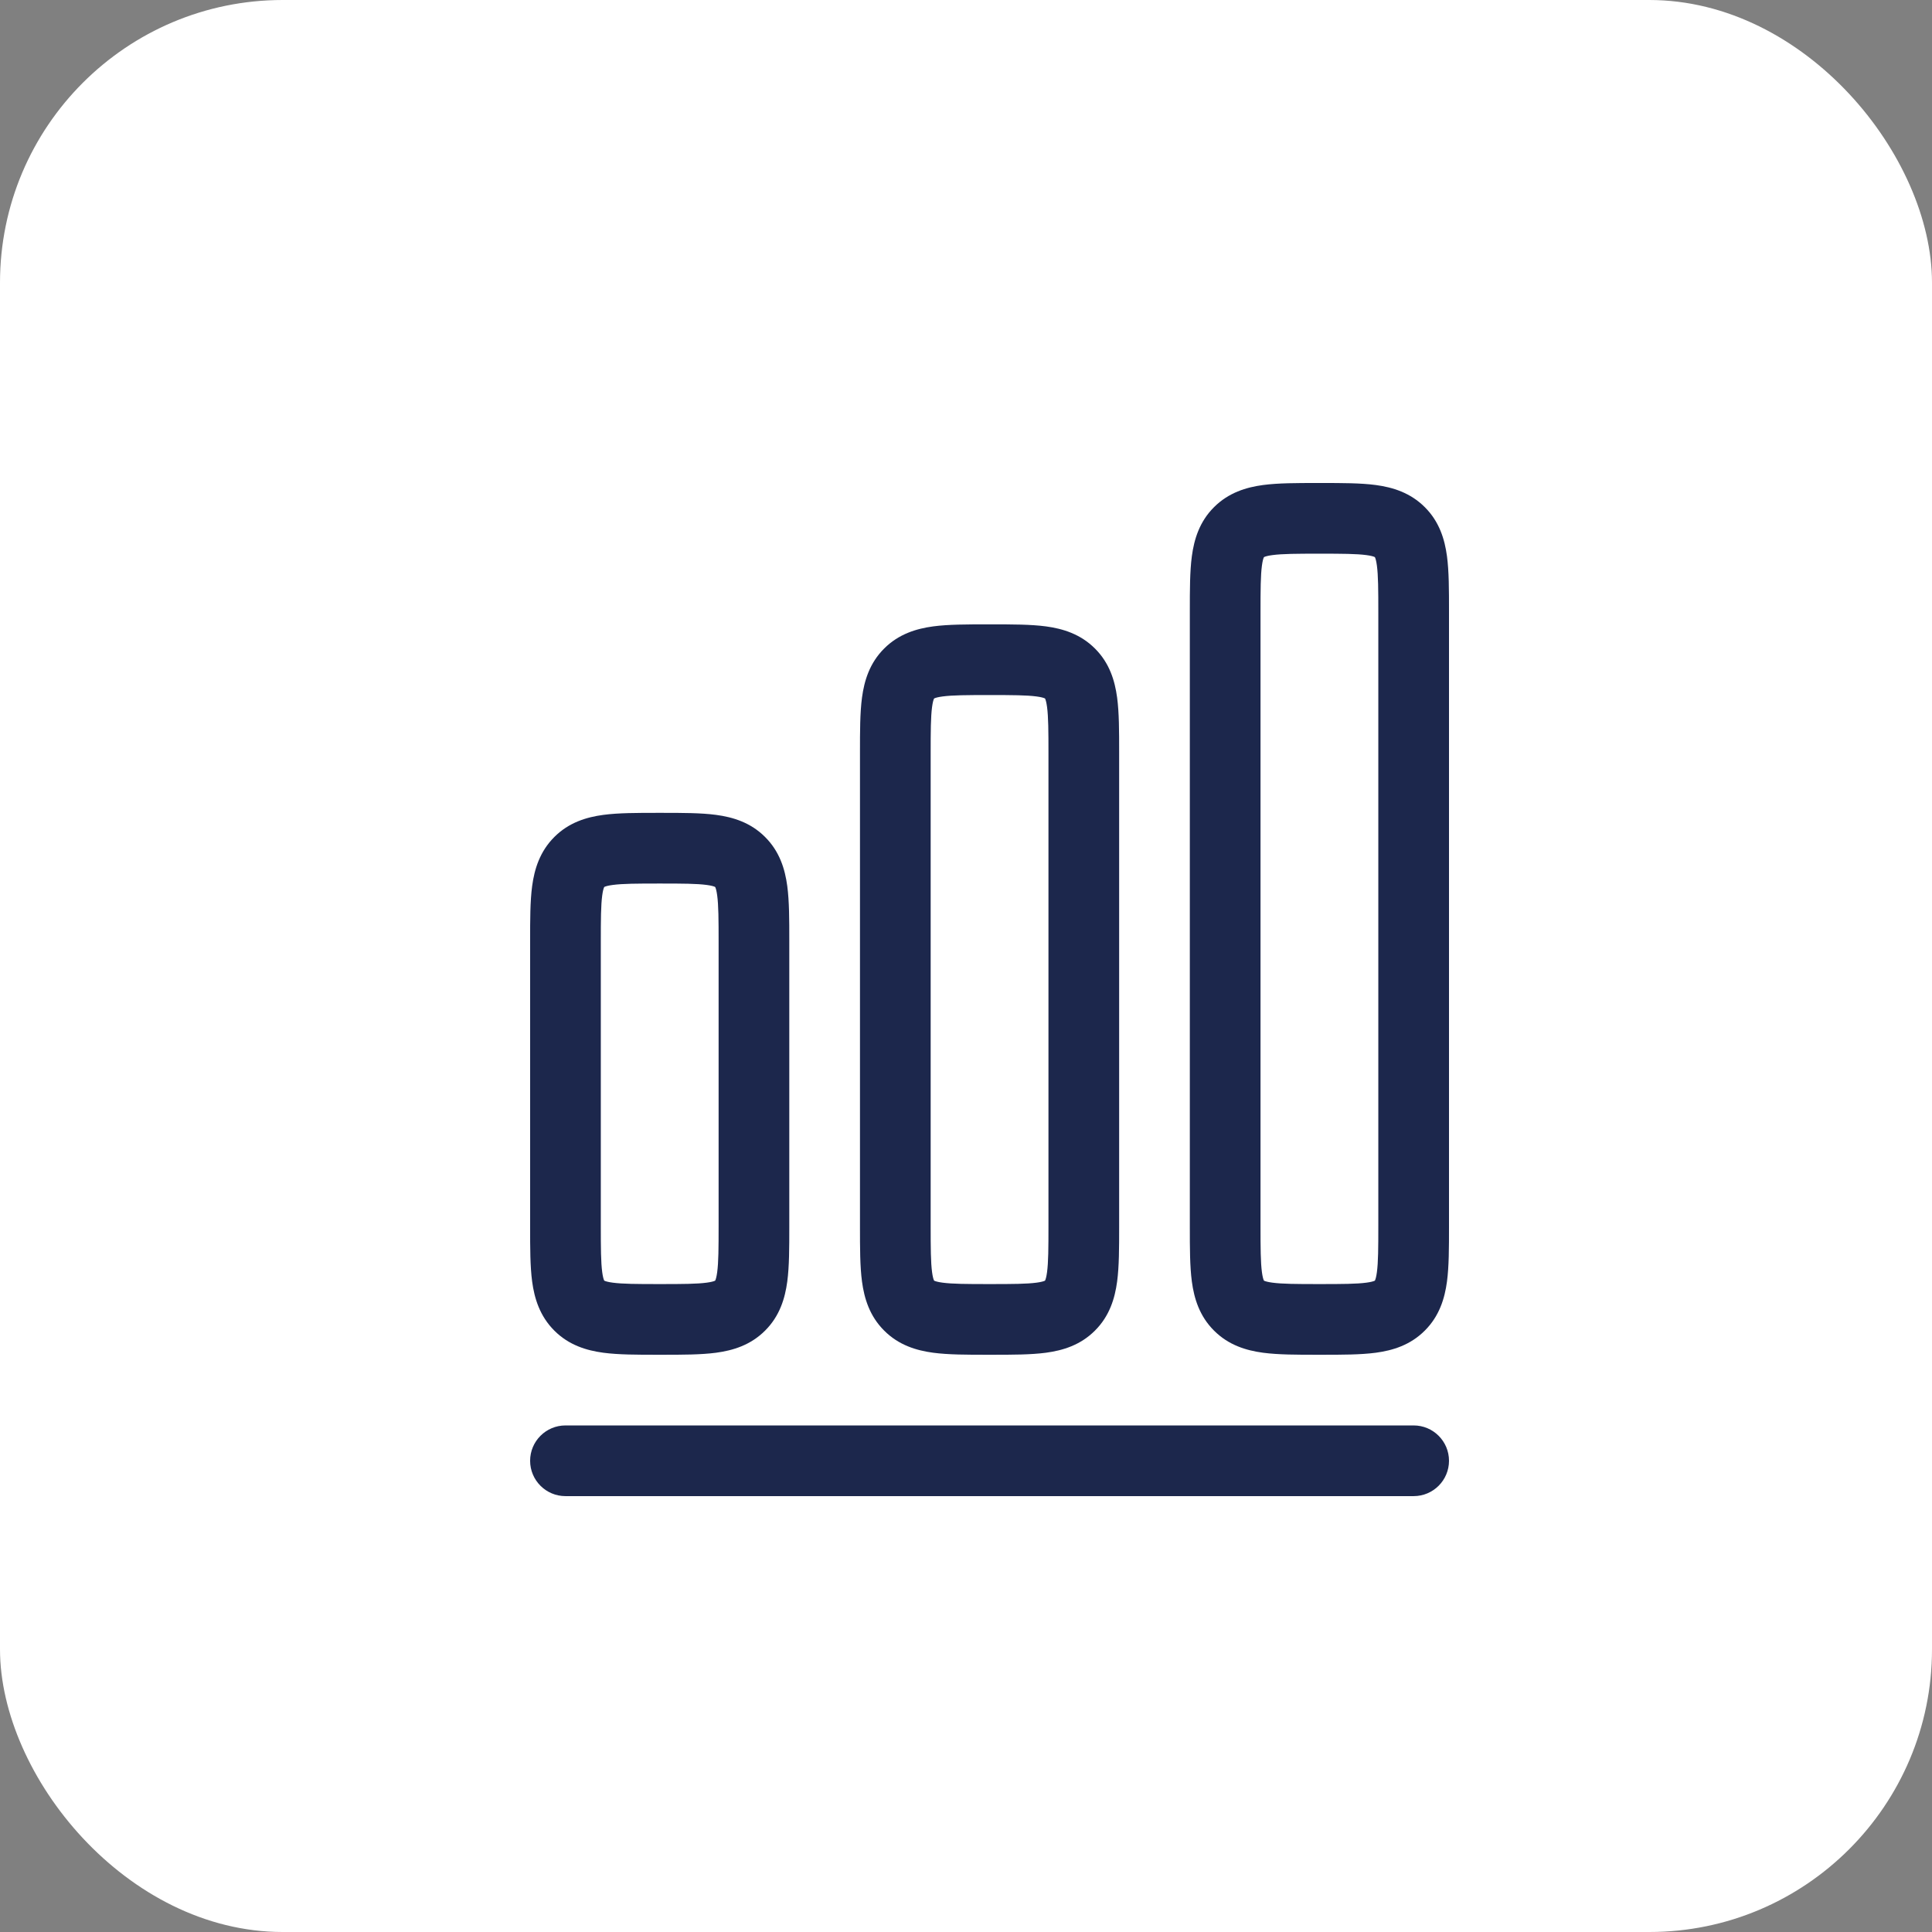 <?xml version="1.0" encoding="UTF-8"?> <svg xmlns="http://www.w3.org/2000/svg" width="41" height="41" viewBox="0 0 41 41" fill="none"><rect x="0" y="0" width="41" height="41" fill="#808080" stroke="none"/><rect width="41" height="41" rx="6" fill="white"></rect><rect width="24" height="24" transform="translate(9 9)" fill="white"></rect><path fill-rule="evenodd" clip-rule="evenodd" d="M27.955 10.25C27.522 10.25 27.126 10.25 26.803 10.293C26.447 10.341 26.072 10.454 25.763 10.763C25.453 11.072 25.341 11.447 25.293 11.803C25.25 12.126 25.25 12.522 25.25 12.955V26.045C25.25 26.478 25.25 26.874 25.293 27.197C25.341 27.553 25.453 27.928 25.763 28.237C26.072 28.547 26.447 28.659 26.803 28.707C27.126 28.75 27.522 28.75 27.955 28.75H28.045C28.478 28.75 28.874 28.75 29.197 28.707C29.553 28.659 29.928 28.547 30.237 28.237C30.547 27.928 30.659 27.553 30.707 27.197C30.75 26.874 30.75 26.478 30.75 26.045V12.955C30.75 12.522 30.75 12.126 30.707 11.803C30.659 11.447 30.547 11.072 30.237 10.763C29.928 10.454 29.553 10.341 29.197 10.293C28.874 10.25 28.478 10.25 28.045 10.25H27.955ZM26.826 11.822L26.823 11.823L26.822 11.826C26.821 11.828 26.819 11.831 26.817 11.836C26.808 11.858 26.793 11.906 26.78 12.003C26.752 12.213 26.75 12.507 26.75 13V26C26.75 26.493 26.752 26.787 26.78 26.997C26.793 27.094 26.808 27.142 26.817 27.164C26.819 27.169 26.821 27.172 26.822 27.174L26.823 27.177L26.826 27.178C26.826 27.179 26.828 27.179 26.829 27.18C26.831 27.181 26.833 27.182 26.836 27.183C26.858 27.192 26.906 27.207 27.003 27.22C27.213 27.248 27.507 27.25 28 27.25C28.493 27.25 28.787 27.248 28.997 27.22C29.094 27.207 29.142 27.192 29.164 27.183C29.169 27.181 29.172 27.179 29.174 27.178L29.177 27.177L29.178 27.174C29.179 27.172 29.181 27.169 29.183 27.164C29.192 27.142 29.207 27.094 29.22 26.997C29.248 26.787 29.25 26.493 29.25 26V13C29.25 12.507 29.248 12.213 29.22 12.003C29.207 11.906 29.192 11.858 29.183 11.836C29.181 11.831 29.179 11.828 29.178 11.826L29.177 11.823L29.174 11.822C29.172 11.821 29.169 11.819 29.164 11.817C29.142 11.808 29.094 11.793 28.997 11.78C28.787 11.752 28.493 11.75 28 11.75C27.507 11.75 27.213 11.752 27.003 11.78C26.906 11.793 26.858 11.808 26.836 11.817C26.831 11.819 26.828 11.821 26.826 11.822Z" fill="#1C274C"></path><path fill-rule="evenodd" clip-rule="evenodd" d="M20.955 13.25H21.045C21.478 13.25 21.874 13.25 22.197 13.293C22.553 13.341 22.928 13.454 23.237 13.763C23.547 14.072 23.659 14.447 23.707 14.803C23.75 15.126 23.75 15.522 23.75 15.955V26.045C23.75 26.478 23.75 26.874 23.707 27.197C23.659 27.553 23.547 27.928 23.237 28.237C22.928 28.547 22.553 28.659 22.197 28.707C21.874 28.75 21.478 28.75 21.045 28.75H20.955C20.523 28.75 20.126 28.75 19.803 28.707C19.447 28.659 19.072 28.547 18.763 28.237C18.453 27.928 18.341 27.553 18.293 27.197C18.25 26.874 18.25 26.478 18.25 26.045V15.955C18.25 15.522 18.25 15.126 18.293 14.803C18.341 14.447 18.453 14.072 18.763 13.763C19.072 13.454 19.447 13.341 19.803 13.293C20.126 13.25 20.522 13.25 20.955 13.25ZM19.823 14.823L19.826 14.822L19.823 27.177L19.822 27.174C19.821 27.172 19.819 27.169 19.817 27.164C19.808 27.142 19.793 27.094 19.78 26.997C19.752 26.787 19.75 26.493 19.75 26V16C19.75 15.507 19.752 15.213 19.78 15.003C19.793 14.906 19.808 14.858 19.817 14.836C19.819 14.831 19.821 14.828 19.822 14.826L19.823 14.823ZM19.823 27.177L19.826 14.822L19.829 14.82L19.836 14.817C19.858 14.808 19.906 14.793 20.003 14.78C20.213 14.752 20.507 14.75 21 14.75C21.493 14.75 21.787 14.752 21.997 14.78C22.094 14.793 22.142 14.808 22.164 14.817C22.169 14.819 22.172 14.821 22.174 14.822L22.177 14.823L22.178 14.826C22.179 14.828 22.181 14.831 22.183 14.836C22.192 14.858 22.207 14.906 22.22 15.003C22.248 15.213 22.25 15.507 22.25 16V26C22.25 26.493 22.248 26.787 22.22 26.997C22.207 27.094 22.192 27.142 22.183 27.164C22.181 27.169 22.179 27.172 22.178 27.174L22.177 27.177L22.174 27.178C22.173 27.179 22.171 27.18 22.169 27.181C22.167 27.181 22.166 27.182 22.164 27.183C22.142 27.192 22.094 27.207 21.997 27.22C21.787 27.248 21.493 27.25 21 27.25C20.507 27.25 20.213 27.248 20.003 27.22C19.906 27.207 19.858 27.192 19.836 27.183C19.831 27.181 19.828 27.179 19.826 27.178L19.823 27.177Z" fill="#1C274C"></path><path fill-rule="evenodd" clip-rule="evenodd" d="M13.955 17.25C13.522 17.25 13.126 17.25 12.803 17.293C12.447 17.341 12.072 17.453 11.763 17.763C11.454 18.072 11.341 18.447 11.293 18.803C11.25 19.126 11.25 19.522 11.25 19.955V26.045C11.25 26.478 11.25 26.874 11.293 27.197C11.341 27.553 11.454 27.928 11.763 28.237C12.072 28.547 12.447 28.659 12.803 28.707C13.126 28.75 13.522 28.75 13.955 28.75H14.045C14.478 28.75 14.874 28.75 15.197 28.707C15.553 28.659 15.928 28.547 16.237 28.237C16.547 27.928 16.659 27.553 16.707 27.197C16.75 26.874 16.75 26.478 16.75 26.045V19.955C16.75 19.522 16.75 19.126 16.707 18.803C16.659 18.447 16.547 18.072 16.237 17.763C15.928 17.453 15.553 17.341 15.197 17.293C14.874 17.25 14.478 17.25 14.045 17.25H13.955ZM12.826 18.822L12.823 18.823L12.822 18.826C12.821 18.828 12.819 18.831 12.817 18.836C12.808 18.858 12.793 18.906 12.78 19.003C12.752 19.213 12.75 19.507 12.75 20V26C12.75 26.493 12.752 26.787 12.78 26.997C12.793 27.094 12.808 27.142 12.817 27.164C12.819 27.169 12.821 27.172 12.822 27.174L12.823 27.176L12.826 27.178C12.828 27.179 12.831 27.181 12.836 27.183C12.858 27.192 12.906 27.207 13.003 27.22C13.213 27.248 13.507 27.25 14 27.25C14.493 27.25 14.787 27.248 14.997 27.22C15.094 27.207 15.142 27.192 15.164 27.183C15.169 27.181 15.172 27.179 15.174 27.178L15.177 27.177L15.178 27.174L15.18 27.17L15.183 27.164C15.192 27.142 15.207 27.094 15.22 26.997C15.248 26.787 15.25 26.493 15.25 26V20C15.25 19.507 15.248 19.213 15.22 19.003C15.207 18.906 15.192 18.858 15.183 18.836C15.181 18.831 15.179 18.828 15.178 18.826L15.177 18.823L15.174 18.822C15.172 18.821 15.169 18.819 15.164 18.817C15.142 18.808 15.094 18.793 14.997 18.78C14.787 18.752 14.493 18.75 14 18.75C13.507 18.75 13.213 18.752 13.003 18.78C12.906 18.793 12.858 18.808 12.836 18.817C12.831 18.819 12.828 18.821 12.826 18.822Z" fill="#1C274C"></path><path d="M12 30.25C11.586 30.25 11.25 30.586 11.25 31C11.25 31.414 11.586 31.75 12 31.75H30C30.414 31.75 30.75 31.414 30.75 31C30.75 30.586 30.414 30.25 30 30.25H12Z" fill="#1C274C"></path></svg> 
